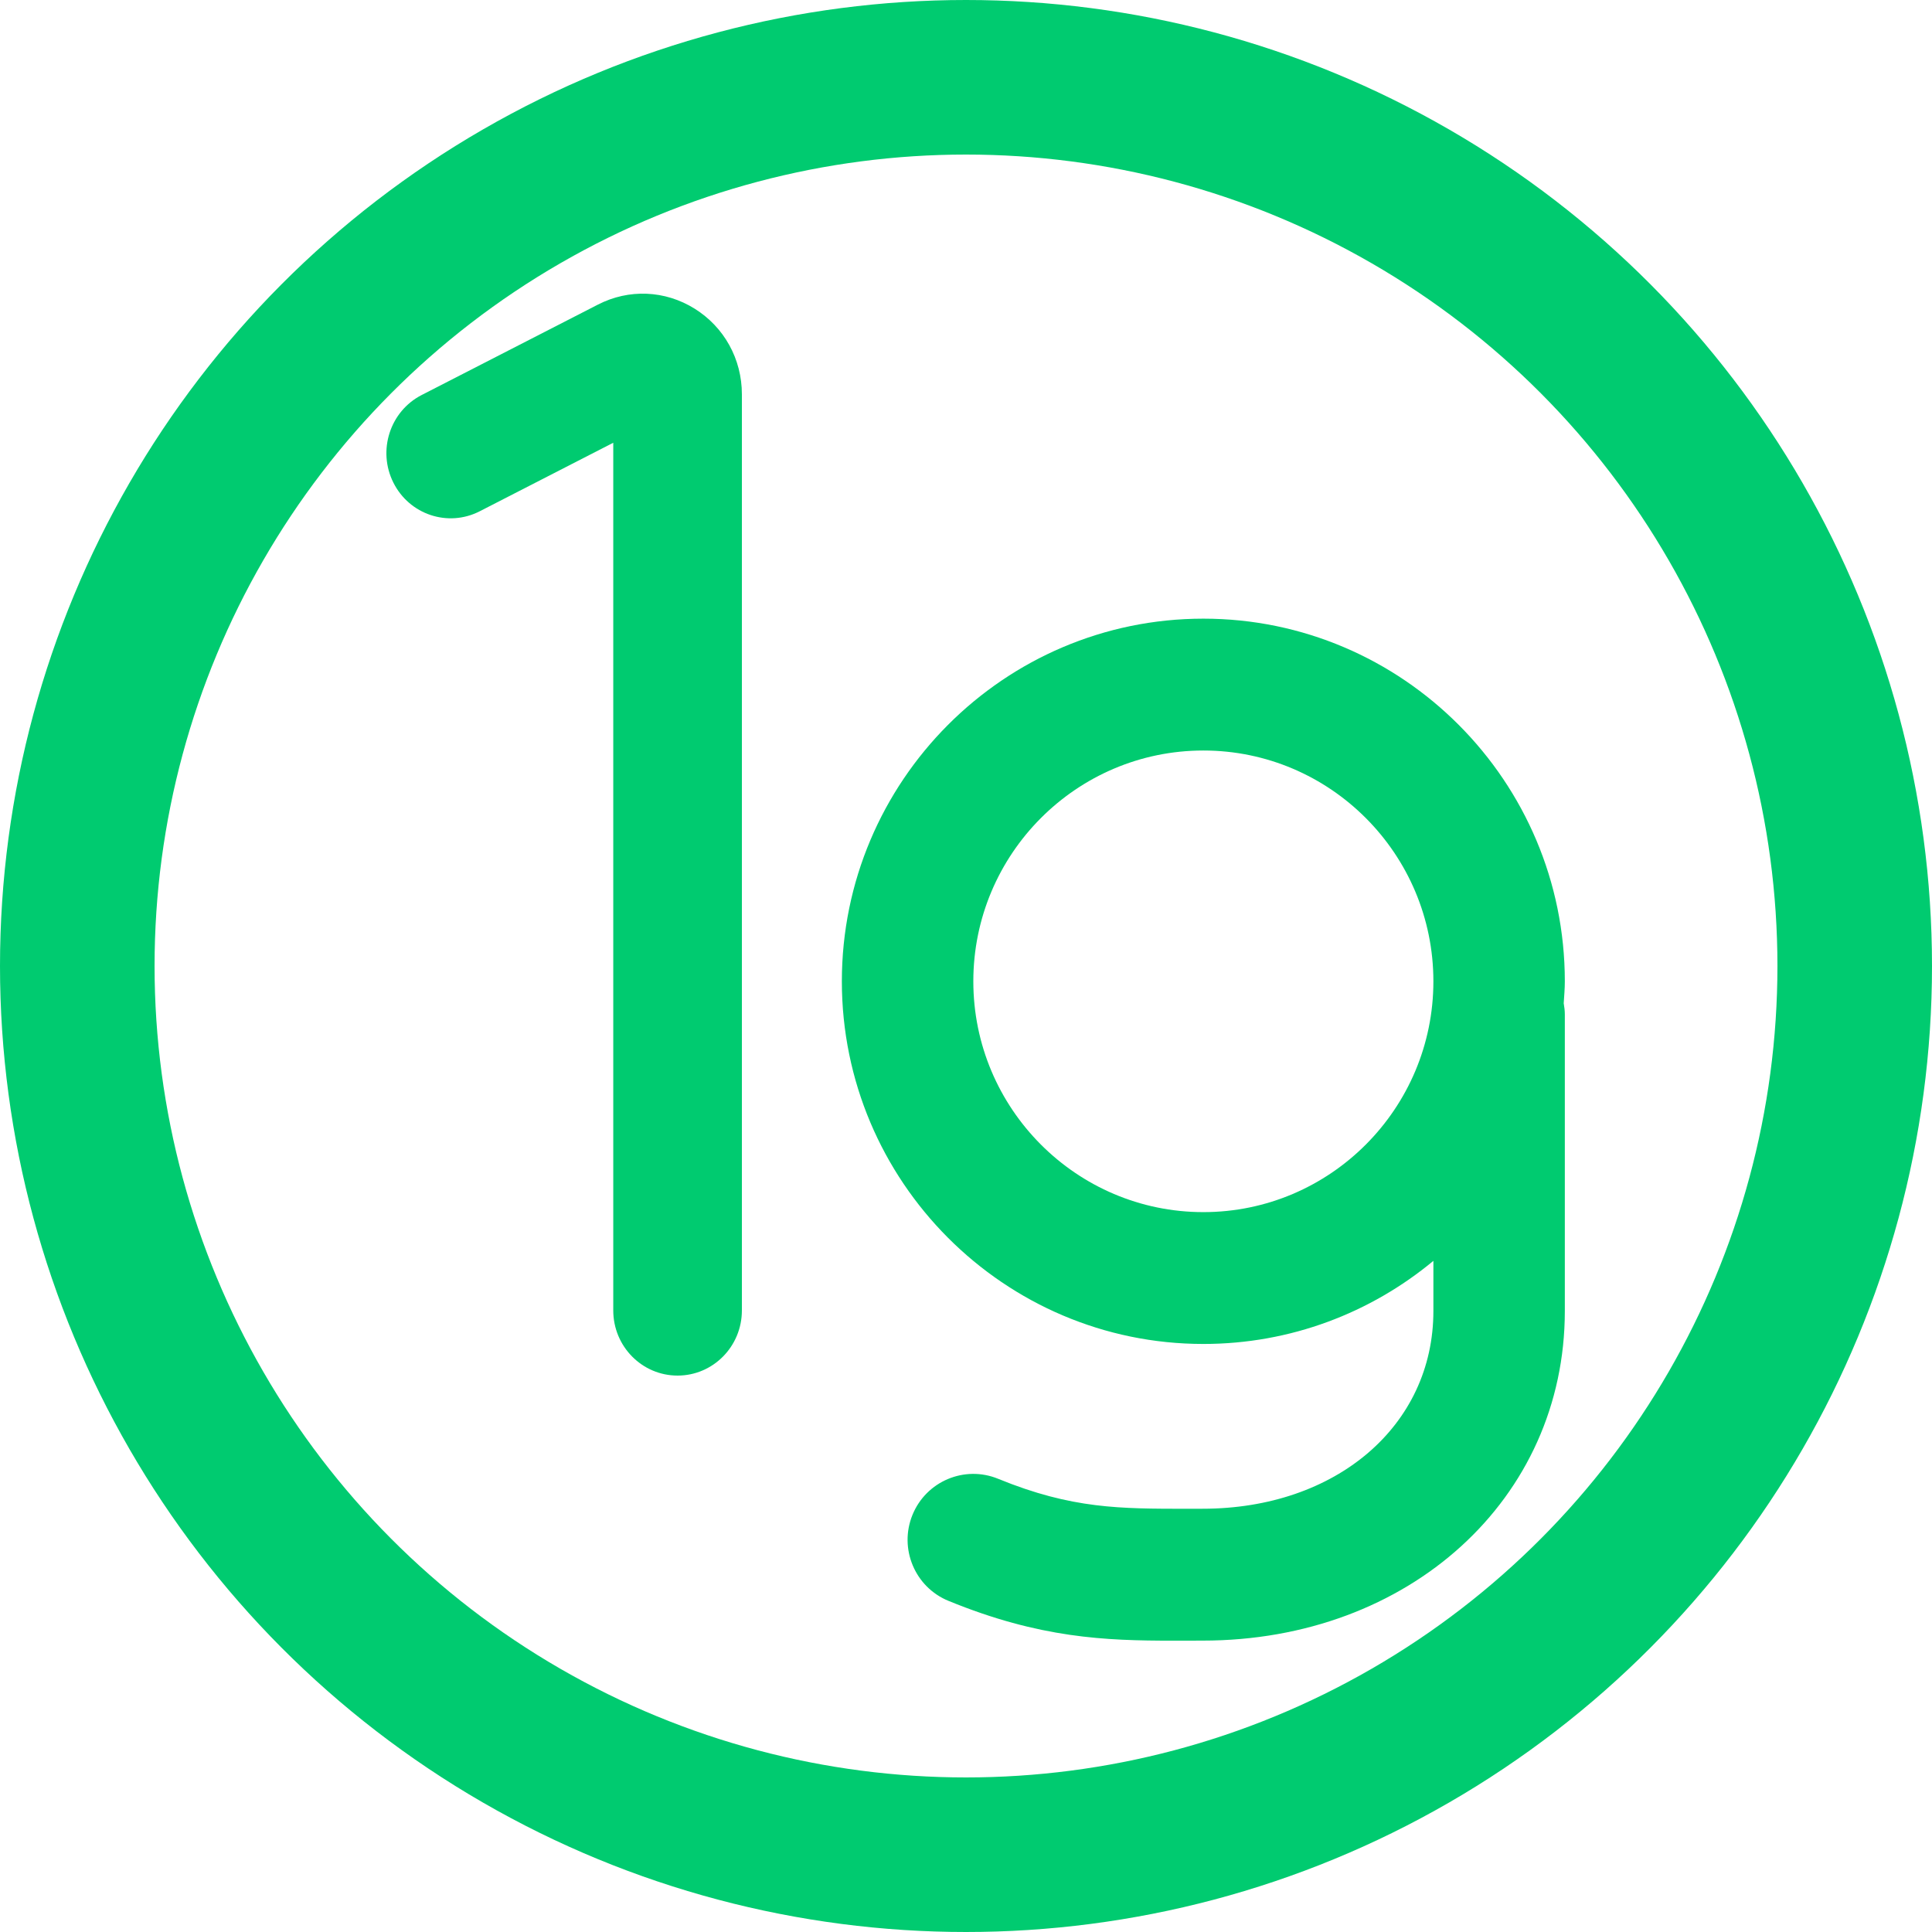 <svg width="125" height="125" viewBox="0 0 125 125" fill="none" xmlns="http://www.w3.org/2000/svg">
<path d="M43.839 89C41.541 89 39.678 87.113 39.678 84.785V28.646L31.041 33.078C28.99 34.131 26.488 33.3 25.45 31.223C24.411 29.146 25.232 26.61 27.281 25.558L38.681 19.71C40.686 18.678 43.026 18.777 44.94 19.969C46.856 21.162 48 23.233 48 25.51V84.785C48 87.113 46.137 89 43.839 89Z" fill="#00CB70"/>
<path d="M77.857 78.424C69.65 78.424 62.974 71.725 62.974 63.492C62.974 55.256 69.65 48.558 77.857 48.558C86.064 48.558 92.74 55.256 92.74 63.492C92.74 71.725 86.064 78.424 77.857 78.424ZM101.244 63.492C101.244 50.552 90.753 40.027 77.857 40.027C64.961 40.027 54.468 50.552 54.468 63.492C54.468 76.43 64.961 86.954 77.857 86.954C83.506 86.954 88.693 84.935 92.74 81.577V84.822C92.74 92.235 86.461 97.615 77.806 97.615L76.802 97.618C72.493 97.612 69.369 97.638 64.58 95.678C62.406 94.787 59.924 95.835 59.036 98.015C58.15 100.196 59.193 102.687 61.367 103.576C67.274 105.996 71.521 106.151 75.863 106.151C76.181 106.151 76.503 106.15 76.824 106.15L77.806 106.147C91.168 106.147 101.244 96.979 101.244 84.822V65.627C101.244 65.383 101.212 65.146 101.172 64.913C101.201 64.44 101.244 63.971 101.244 63.492Z" fill="#00CB70"/>
<circle cx="62.5" cy="62.5" r="57.5" stroke="#00CB70" stroke-width="10"/>
</svg>
